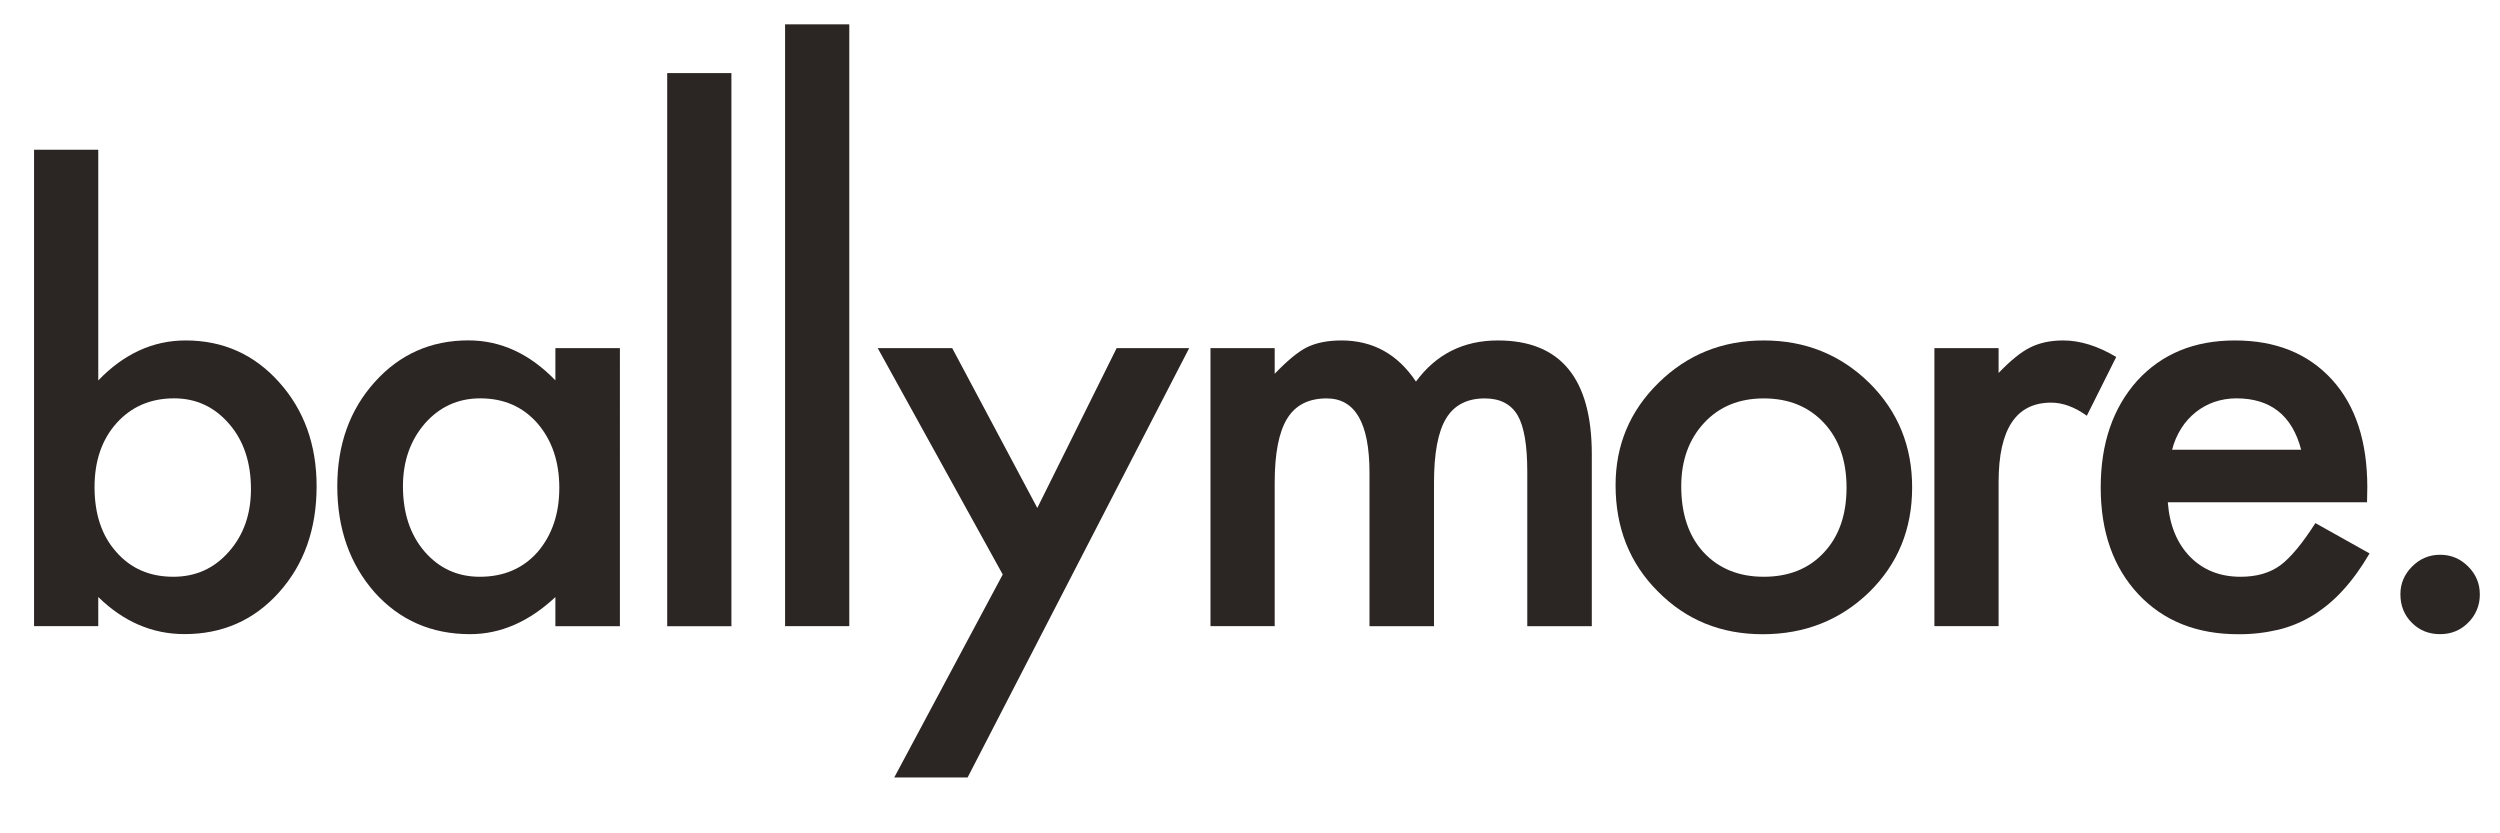 <?xml version="1.0" encoding="utf-8"?>
<!-- Generator: Adobe Illustrator 25.2.1, SVG Export Plug-In . SVG Version: 6.00 Build 0)  -->
<svg version="1.1" id="Calque_1" xmlns="http://www.w3.org/2000/svg" xmlns:xlink="http://www.w3.org/1999/xlink" x="0px" y="0px"
	 viewBox="0 0 3963.9 1321.5" style="enable-background:new 0 0 3963.9 1321.5;" xml:space="preserve">
<style type="text/css">
	.st0{fill:#2B2523;}
</style>
<path class="st0" d="M880.6,552v51.1c-40.7-42.2-86.7-63.4-138-63.4c-59.4,0-108.9,22-148.5,66.1S534.8,705,534.8,771
	c0,67.3,19.8,123.4,59.3,168.4c39.8,44.1,90.2,66.1,151.2,66.1c48.3,0,93.4-19.6,135.3-58.8v46.2h102.3V552H880.6z M852.1,875.6
	c-23.2,26-53.7,38.9-91.4,38.9c-35.3,0-64.6-13.4-87.8-40.3c-22.6-26.5-34-60.9-34-103.2c0-39.5,11.6-72.7,34.8-99.6
	c23.5-26.6,52.8-39.8,87.8-39.8c37.1,0,67.3,13.1,90.5,39.4c23.2,26.9,34.8,61,34.8,102.3C886.9,814.6,875.3,848.7,852.1,875.6z"/>
<rect x="1057.9" y="115.9" class="st0" width="101.8" height="877"/>
<rect x="1244.8" y="38.6" class="st0" width="101.8" height="954.2"/>
<path class="st0" d="M442.8,606.3c-39.5-44.3-89-66.5-148.5-66.5c-51.6,0-97.8,21.1-138.5,63.4V237.4H54v755.4h101.8v-46.2
	c40.1,39.2,85.7,58.8,136.7,58.8c60.3,0,110.3-22,149.8-66.1C482.1,895,502,838.9,502,771C502,705.2,482.2,650.3,442.8,606.3z
	 M362.6,875.1c-23.2,26.3-52.5,39.4-87.8,39.4c-37.4,0-67.6-13.1-90.5-39.4c-22.9-25.6-34.4-59.9-34.4-102.7
	c0-41.6,11.6-75.4,34.8-101.4c23.5-26.2,54-39.4,91.4-39.4c35,0,64.1,13.6,87.4,40.7c22.9,26.5,34.4,60.9,34.4,103.2
	C397.9,815.4,386.2,848.6,362.6,875.1z"/>
<path class="st0" d="M3271.2,539.8c-20.2,0-37.7,3.8-52.5,11.3c-14.5,7.2-31.1,20.7-49.8,40.3V552h-101.8v440.8h101.8V764.2
	c0-83.9,27.8-125.8,83.3-125.8c18.4,0,37.3,6.9,56.6,20.8l46.6-93.2C3326.1,548.5,3298.1,539.8,3271.2,539.8z"/>
<path class="st0" d="M3671.2,829.4c-20.8,32.6-39.4,54.9-55.7,67c-16.6,12.1-37.6,18.1-62.9,18.1c-32.6,0-59.3-10.6-80.1-31.7
	c-20.8-21.4-32.6-50.2-35.3-86.4h315.9l0.4-24c0-72.7-18.7-129.6-56.1-170.6c-37.7-41.3-89-62-153.9-62
	c-64.3,0-115.9,21.3-154.8,63.8c-38.6,43.2-57.9,99.6-57.9,169.3c0,70.3,19.9,126.7,59.7,169.3c39.8,42.3,92.6,63.4,158.4,63.4
	c21.5,0.2,42.9-2.3,63.8-7.2c19.3-4.7,37.8-12.4,54.8-22.9c17.6-11,33.6-24.4,47.5-39.8c14.8-16.1,28.8-35.5,42.1-58.2L3671.2,829.4
	z M3458.5,679.2c6.1-9.7,13.9-18.4,22.9-25.6c8.9-7.1,18.9-12.6,29.6-16.3c11.2-3.8,23-5.7,34.9-5.7c54.3,0,88.6,27.2,102.7,81.5
	H3444C3447,701.1,3451.9,689.7,3458.5,679.2z"/>
<polygon class="st0" points="1644.7,805.4 1509.8,552 1391.7,552 1589.9,910.9 1417.9,1232.7 1534.2,1232.7 1885.5,552 1770.5,552 
	"/>
<path class="st0" d="M3913.4,898.2c-12.4-12.4-27.2-18.6-44.4-18.6s-32,6.2-44.4,18.6c-12.4,12.4-18.6,27-18.6,43.9
	c0,18.1,6,33.2,18.1,45.3c12.1,12.1,27,18.1,44.8,18.1c17.5,0,32.3-6,44.4-18.1c12.1-11.7,18.8-27.9,18.6-44.8
	C3932,925.4,3925.8,910.6,3913.4,898.2z"/>
<path class="st0" d="M2375,539.8c-54.6,0-97.9,21.7-129.9,65.2c-29-43.4-68.3-65.2-118.1-65.2c-22.3,0-40.9,3.8-55.7,11.3
	c-13.9,7.2-30.6,21.1-50.2,41.6V552h-101.8v440.8h101.8V765.2c0-46.2,6.6-80,19.7-101.4c13.1-21.4,34-32.1,62.7-32.1
	c45.3,0,67.9,39.2,67.9,117.7v243.5h102.3V765.2c0-46.8,6.4-80.7,19.2-101.8s33.3-31.7,61.3-31.7c24.1,0,41.5,8.9,52,26.7
	c10.3,17.5,15.4,47.4,15.4,89.6v244.9h102.3V720.3C2523.9,600,2474.3,539.8,2375,539.8z"/>
<path class="st0" d="M2964,607.2c-45.9-45-101.7-67.4-167.5-67.4c-65.5,0-121,22.3-166.6,67s-68.3,98.8-68.3,162.5
	c0,67.6,22.3,123.7,67,168.4c44.7,45.3,100,67.9,166.1,67.9c66.7,0,122.9-22.2,168.8-66.5c45.6-44.7,68.3-100,68.3-166.1
	C3031.9,707.4,3009.3,652.2,2964,607.2z M2892,876c-23.8,25.7-55.7,38.5-95.5,38.5c-39.5,0-71.4-13-95.5-38.9
	c-23.5-25.6-35.3-60.5-35.3-104.5c0-41,12.1-74.5,36.2-100.5c24.1-26,55.7-38.9,94.6-38.9c39.5,0,71.4,13,95.5,38.9
	c23.9,25.6,35.8,59.9,35.8,102.7C2927.8,816.2,2915.9,850.4,2892,876L2892,876z"/>
</svg>
